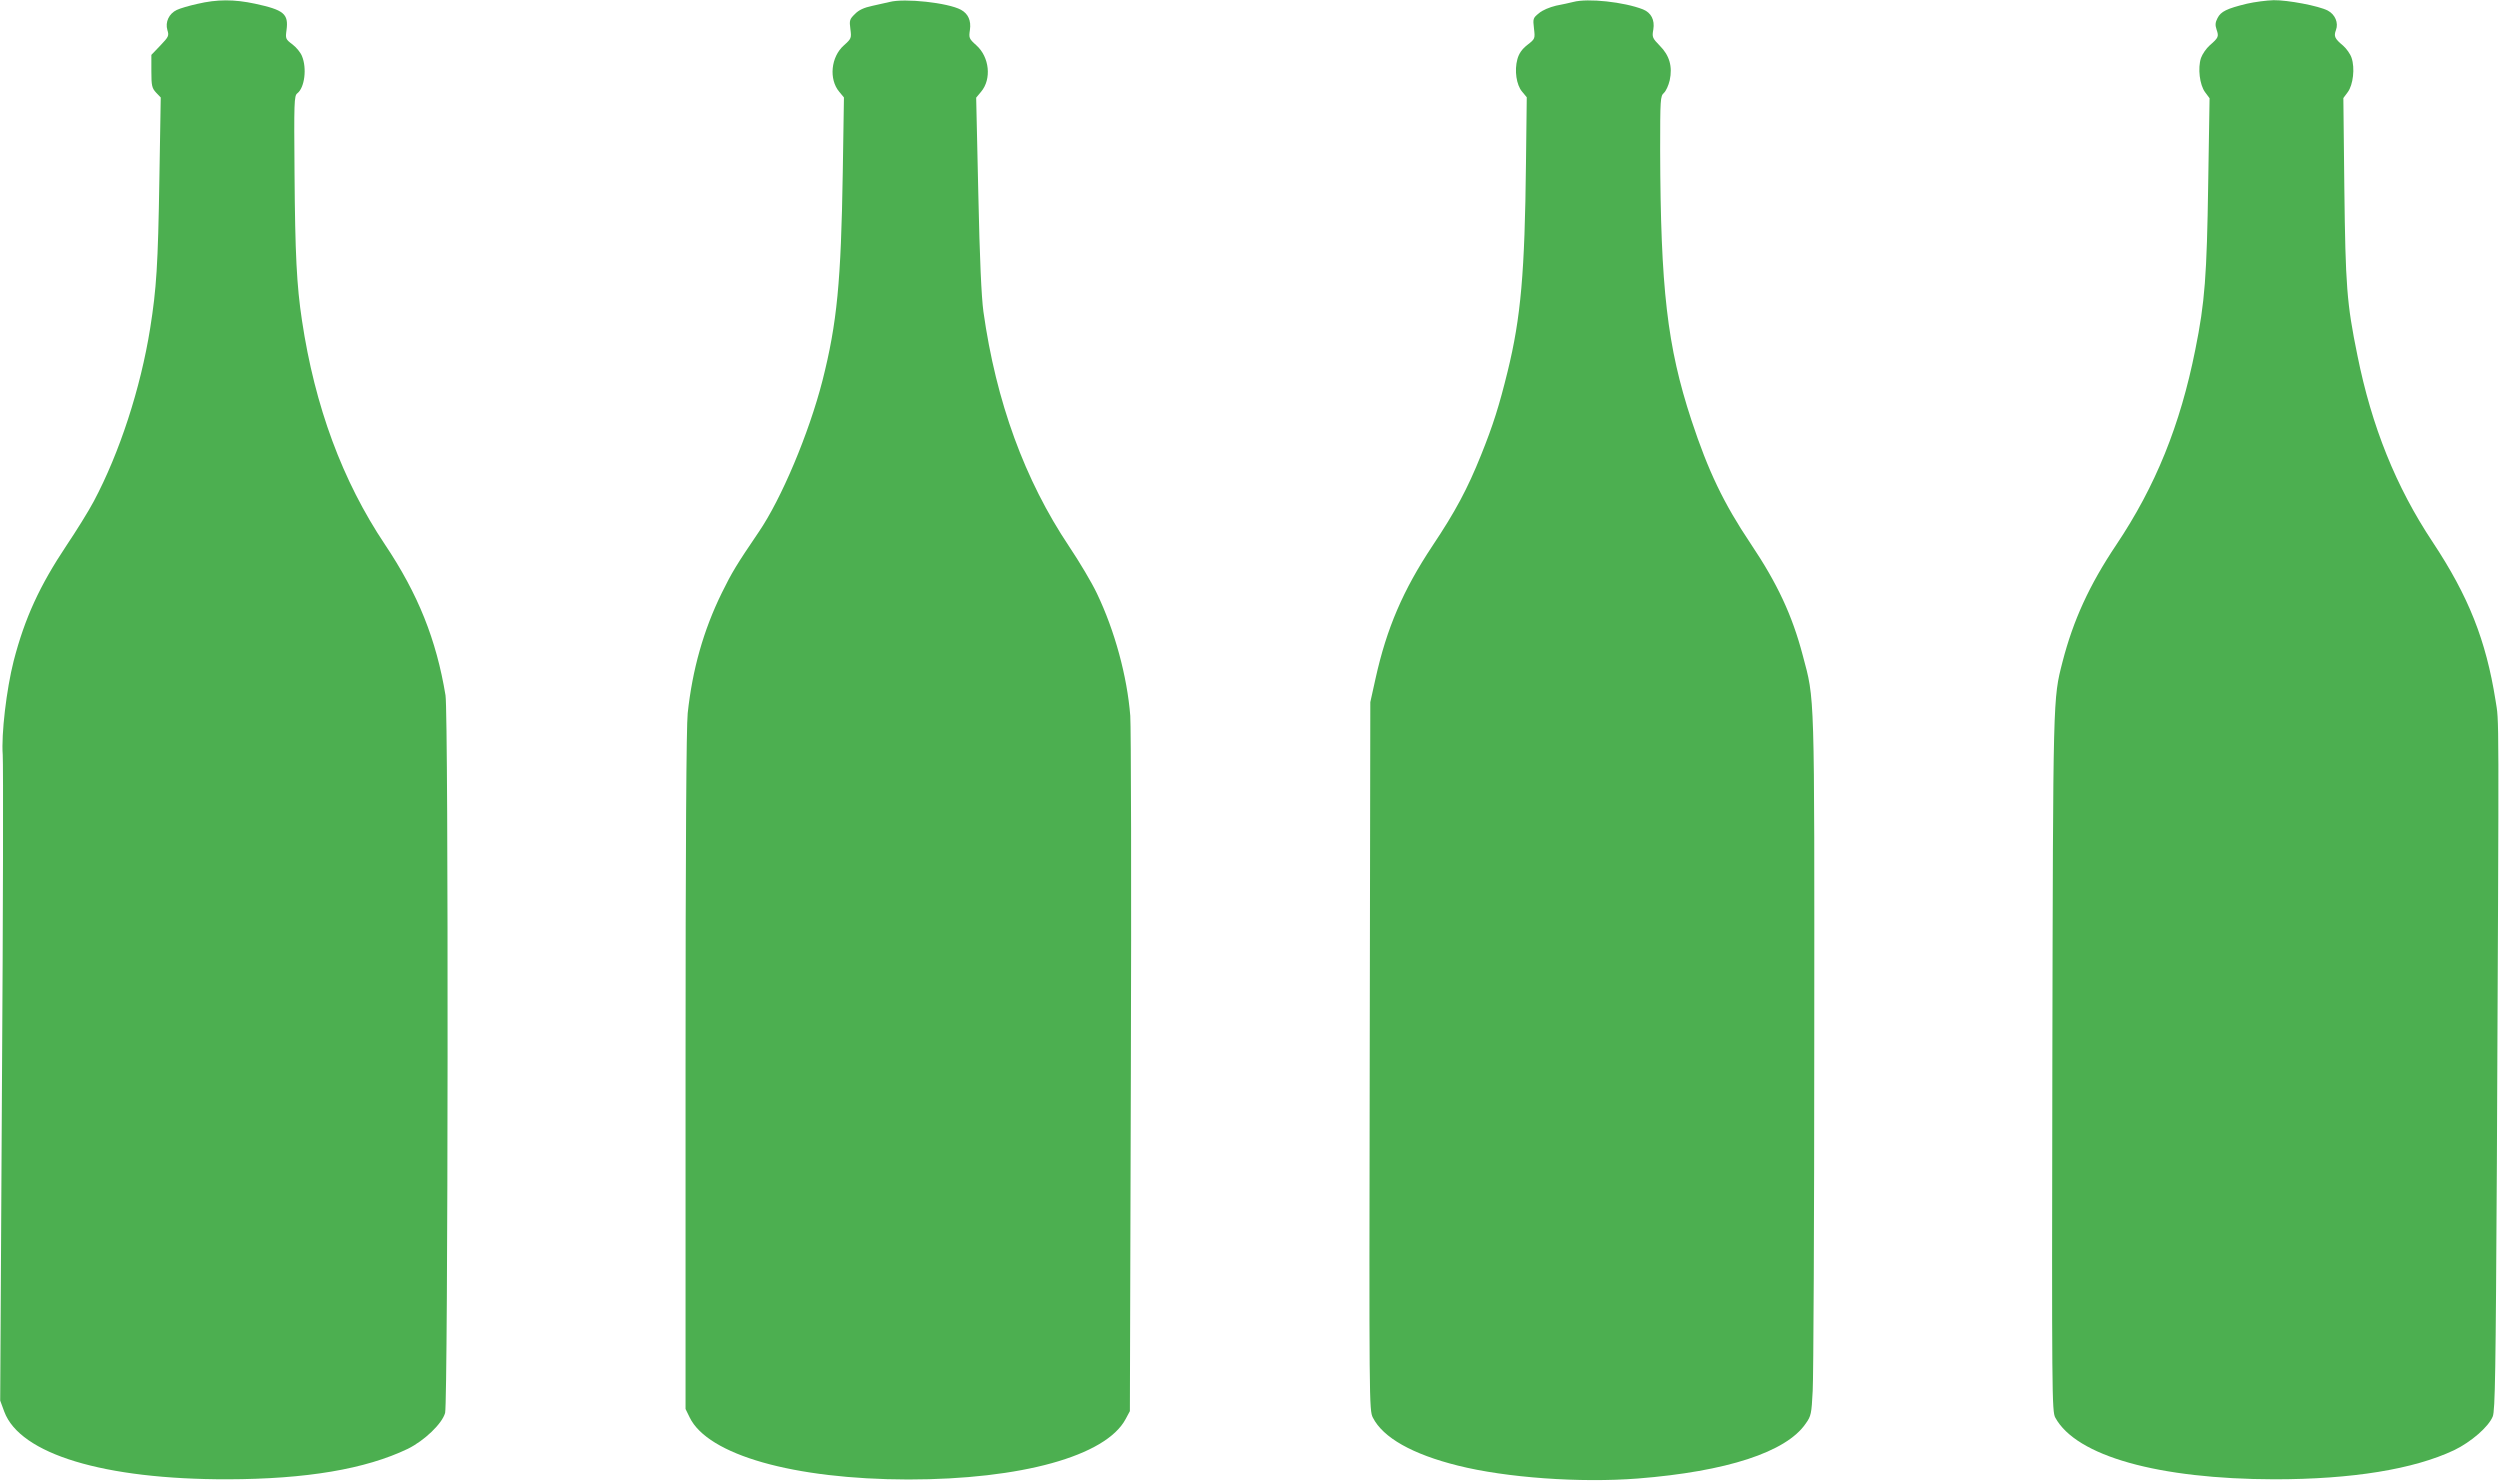 <?xml version="1.0" standalone="no"?>
<!DOCTYPE svg PUBLIC "-//W3C//DTD SVG 20010904//EN"
 "http://www.w3.org/TR/2001/REC-SVG-20010904/DTD/svg10.dtd">
<svg version="1.0" xmlns="http://www.w3.org/2000/svg"
 width="1280pt" height="759pt" viewBox="0 0 1280 759"
 preserveAspectRatio="xMidYMid meet">
<g transform="translate(0,759) scale(0.1,-0.1)"
fill="#4caf50" stroke="none">
<path d="M1010 7570 c-41 -9 -89 -23 -105 -31 -40 -19 -60 -62 -48 -103 9 -29
7 -34 -36 -79 l-46 -48 0 -84 c0 -74 3 -86 24 -109 l24 -25 -7 -418 c-7 -441
-15 -561 -47 -763 -49 -308 -157 -639 -289 -887 -27 -51 -90 -152 -139 -225
-138 -207 -214 -372 -271 -592 -37 -146 -64 -375 -56 -481 3 -44 2 -806 -4
-1693 l-9 -1613 21 -57 c81 -217 510 -347 1143 -346 403 1 706 52 923 156 85
42 176 129 191 184 15 61 18 3577 2 3674 -47 285 -140 518 -310 772 -218 326
-359 707 -425 1148 -27 178 -35 339 -38 752 -3 365 -2 398 14 410 38 29 50
129 24 191 -7 18 -29 45 -49 60 -35 26 -36 30 -30 73 11 83 -13 103 -161 135
-107 23 -195 23 -296 -1z"/>
<path d="M4555 7580 c-16 -4 -57 -13 -89 -20 -42 -9 -69 -21 -89 -42 -27 -26
-29 -33 -23 -77 6 -46 5 -49 -33 -83 -67 -59 -78 -174 -24 -238 l24 -29 -6
-383 c-9 -561 -29 -771 -104 -1067 -69 -269 -210 -605 -327 -776 -112 -165
-137 -206 -188 -310 -94 -191 -151 -393 -175 -617 -7 -65 -11 -679 -11 -1829
l0 -1733 21 -43 c93 -192 532 -317 1119 -318 578 0 1012 120 1113 309 l22 41
5 1730 c3 952 1 1775 -3 1830 -16 202 -79 435 -171 627 -25 53 -89 161 -142
240 -228 341 -374 741 -439 1203 -10 75 -19 266 -26 602 l-11 493 25 30 c55
65 43 178 -24 238 -38 34 -39 38 -33 79 7 47 -9 83 -46 103 -66 36 -289 60
-365 40z"/>
<path d="M8055 7580 c-16 -4 -56 -13 -88 -19 -33 -8 -70 -23 -88 -39 -30 -24
-31 -28 -25 -78 6 -52 6 -53 -34 -84 -28 -22 -43 -44 -51 -73 -16 -58 -5 -132
24 -166 l24 -29 -4 -338 c-6 -559 -26 -789 -94 -1066 -43 -175 -74 -274 -136
-428 -69 -172 -132 -290 -249 -465 -150 -226 -234 -421 -291 -678 l-27 -122
-3 -1812 c-3 -1777 -3 -1814 16 -1851 52 -103 203 -188 436 -246 247 -62 625
-89 921 -66 454 36 759 135 859 281 28 39 30 50 36 168 4 69 8 874 8 1789 1
1822 3 1743 -59 1977 -54 205 -130 368 -267 572 -138 206 -217 371 -303 632
-124 378 -158 673 -160 1382 0 261 1 277 19 293 11 10 24 39 30 65 15 70 -1
127 -51 177 -38 39 -40 44 -33 83 8 49 -11 86 -53 103 -97 38 -282 58 -357 38z"/>
<path d="M11504 7571 c-103 -25 -133 -40 -150 -73 -12 -23 -13 -36 -5 -60 12
-35 10 -41 -35 -80 -18 -16 -38 -45 -45 -65 -17 -52 -7 -137 21 -175 l23 -31
-7 -436 c-7 -473 -17 -609 -66 -851 -77 -387 -204 -700 -405 -1000 -138 -206
-220 -386 -275 -599 -49 -192 -48 -159 -52 -2056 -3 -1705 -2 -1781 15 -1813
107 -197 528 -315 1122 -316 397 0 712 51 920 149 87 42 177 120 198 173 12
32 15 217 21 1297 11 2399 12 2248 -7 2370 -49 308 -138 532 -322 810 -188
283 -312 592 -385 955 -55 269 -61 357 -67 856 l-5 462 23 31 c27 37 37 122
19 175 -6 19 -26 47 -43 62 -43 36 -49 48 -37 80 14 37 -4 80 -42 100 -46 24
-205 54 -277 53 -36 -1 -98 -9 -137 -18z"/>
</g>
</svg>
